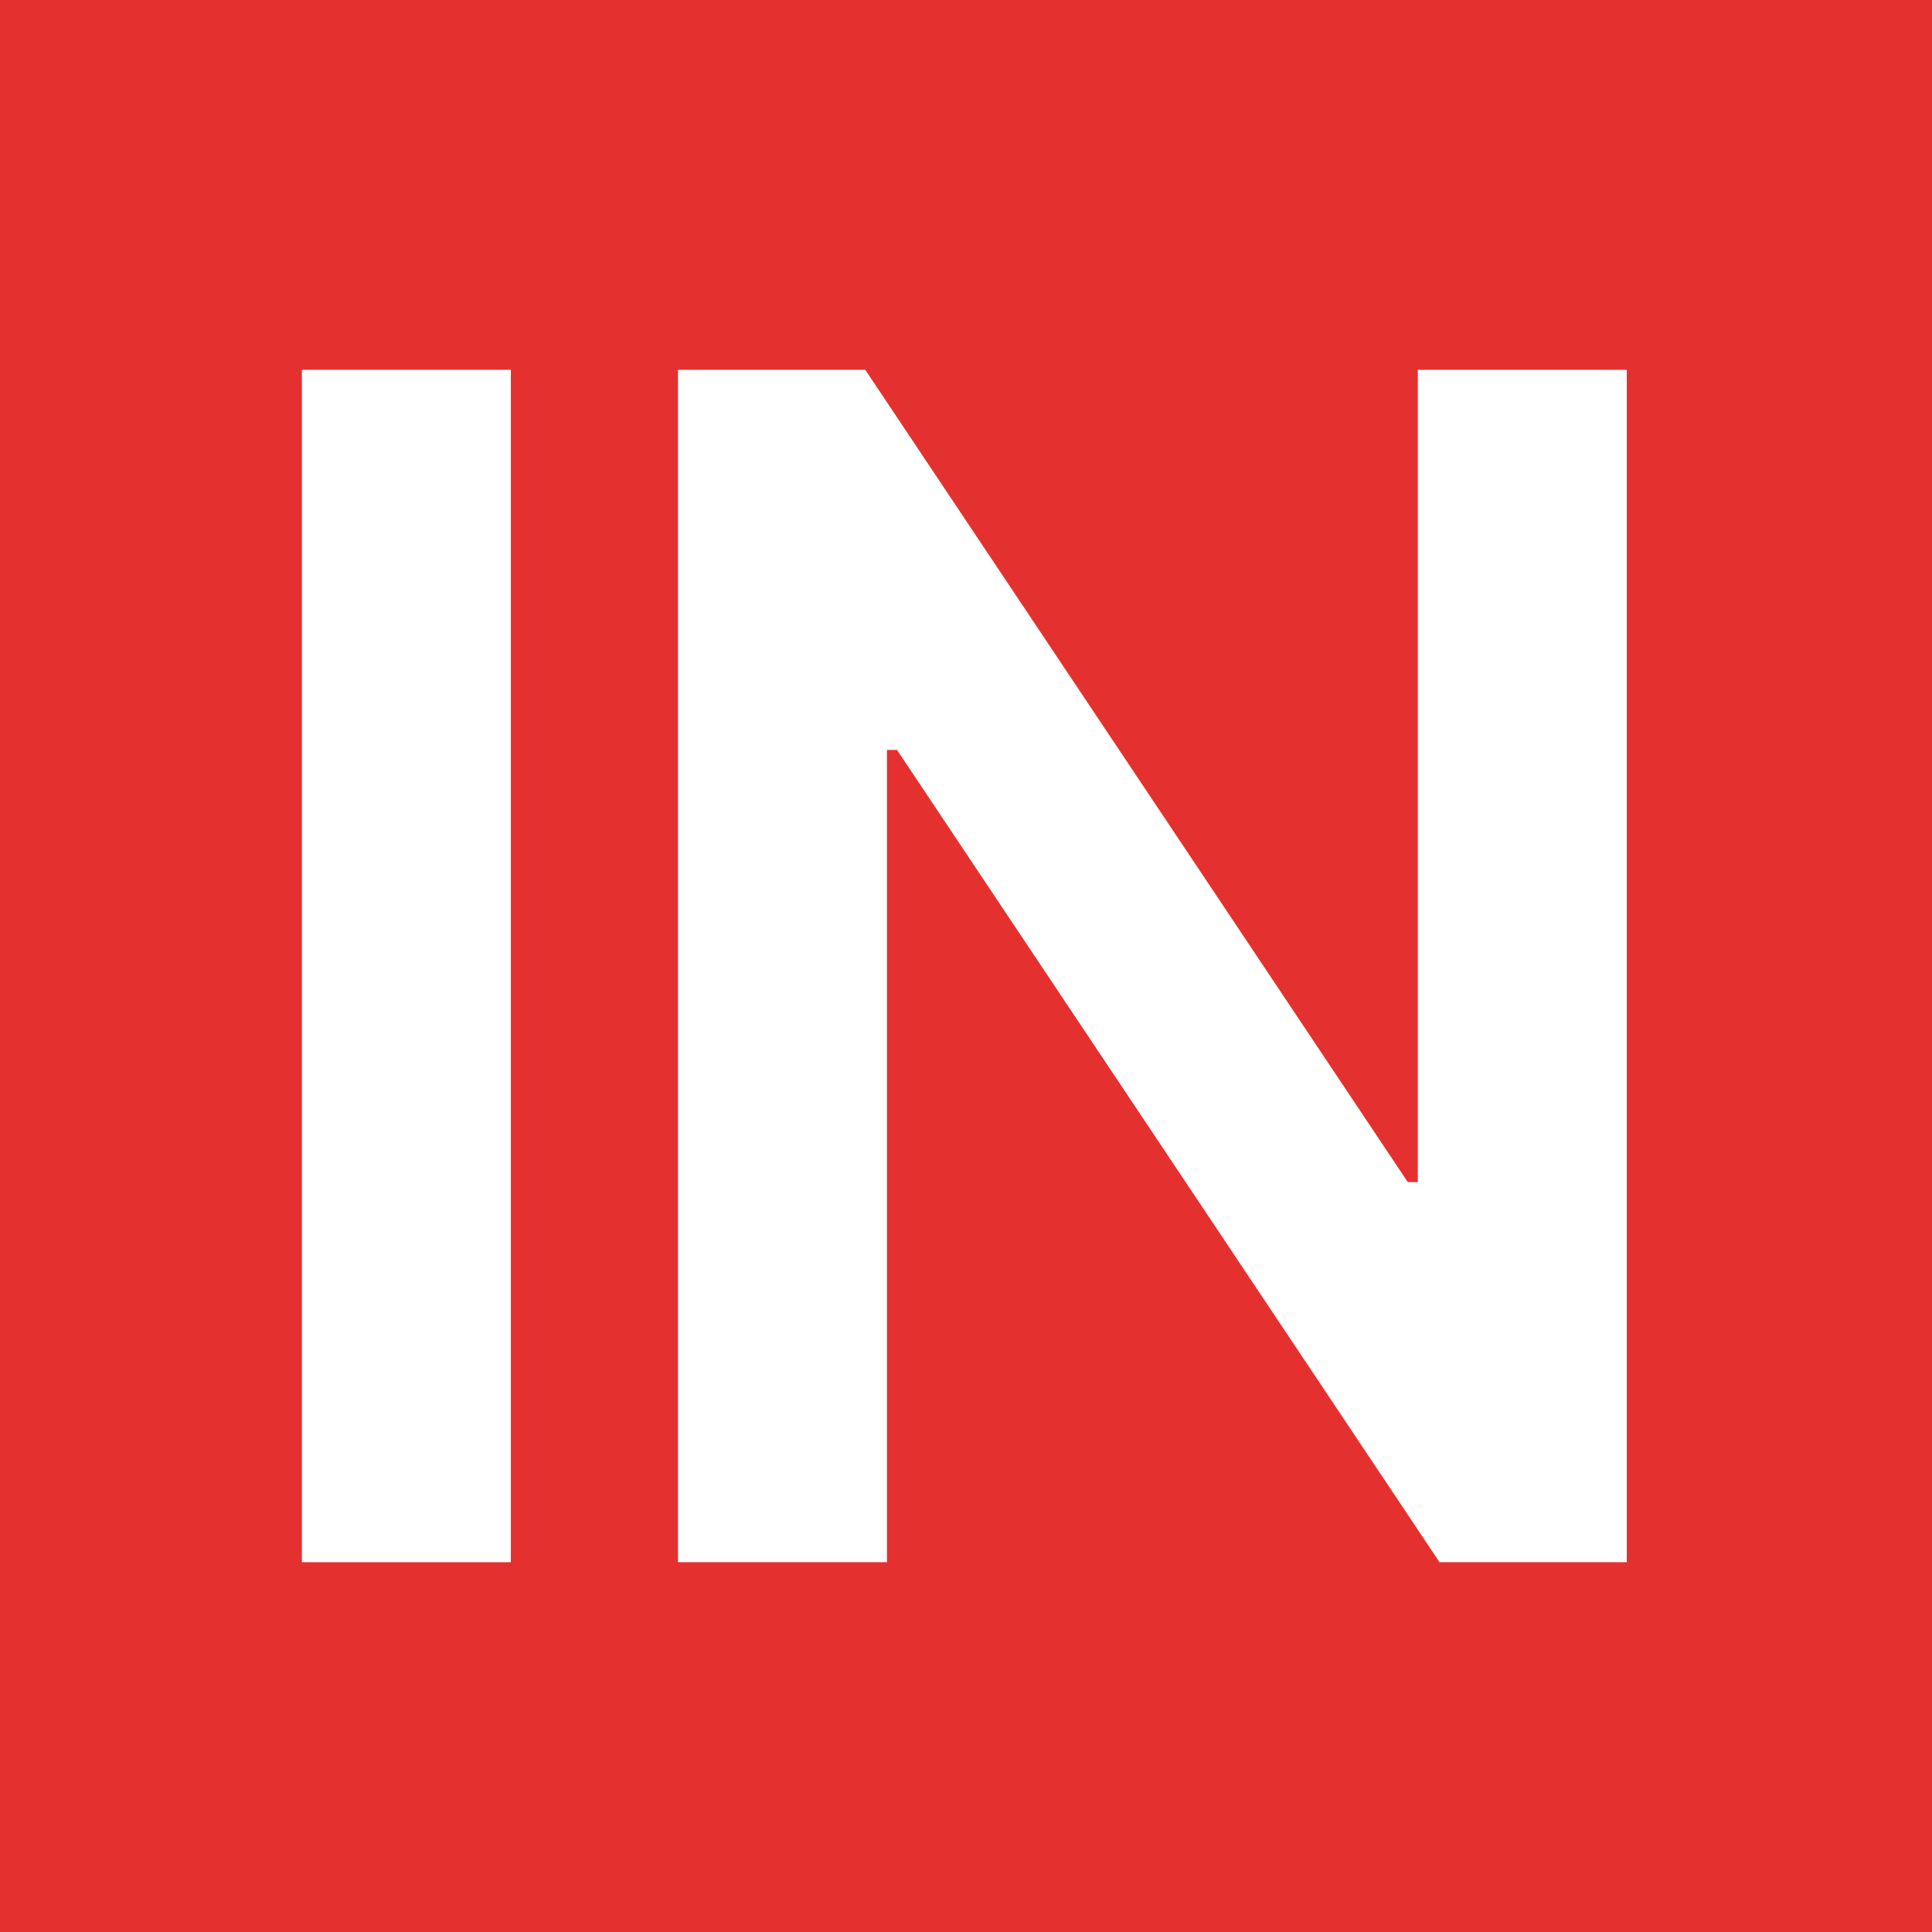 <svg width="256" height="256" viewBox="0 0 256 256" fill="none" xmlns="http://www.w3.org/2000/svg">
<rect width="256" height="256" fill="#E53030"/>
<path d="M215.556 49V207H190.74L118.857 99.369H117.524V207H89.837V49H114.653L186.536 156.631H187.869V49H215.556Z" fill="white"/>
<path d="M67.687 49V207H40V49H67.687Z" fill="white"/>
</svg>
